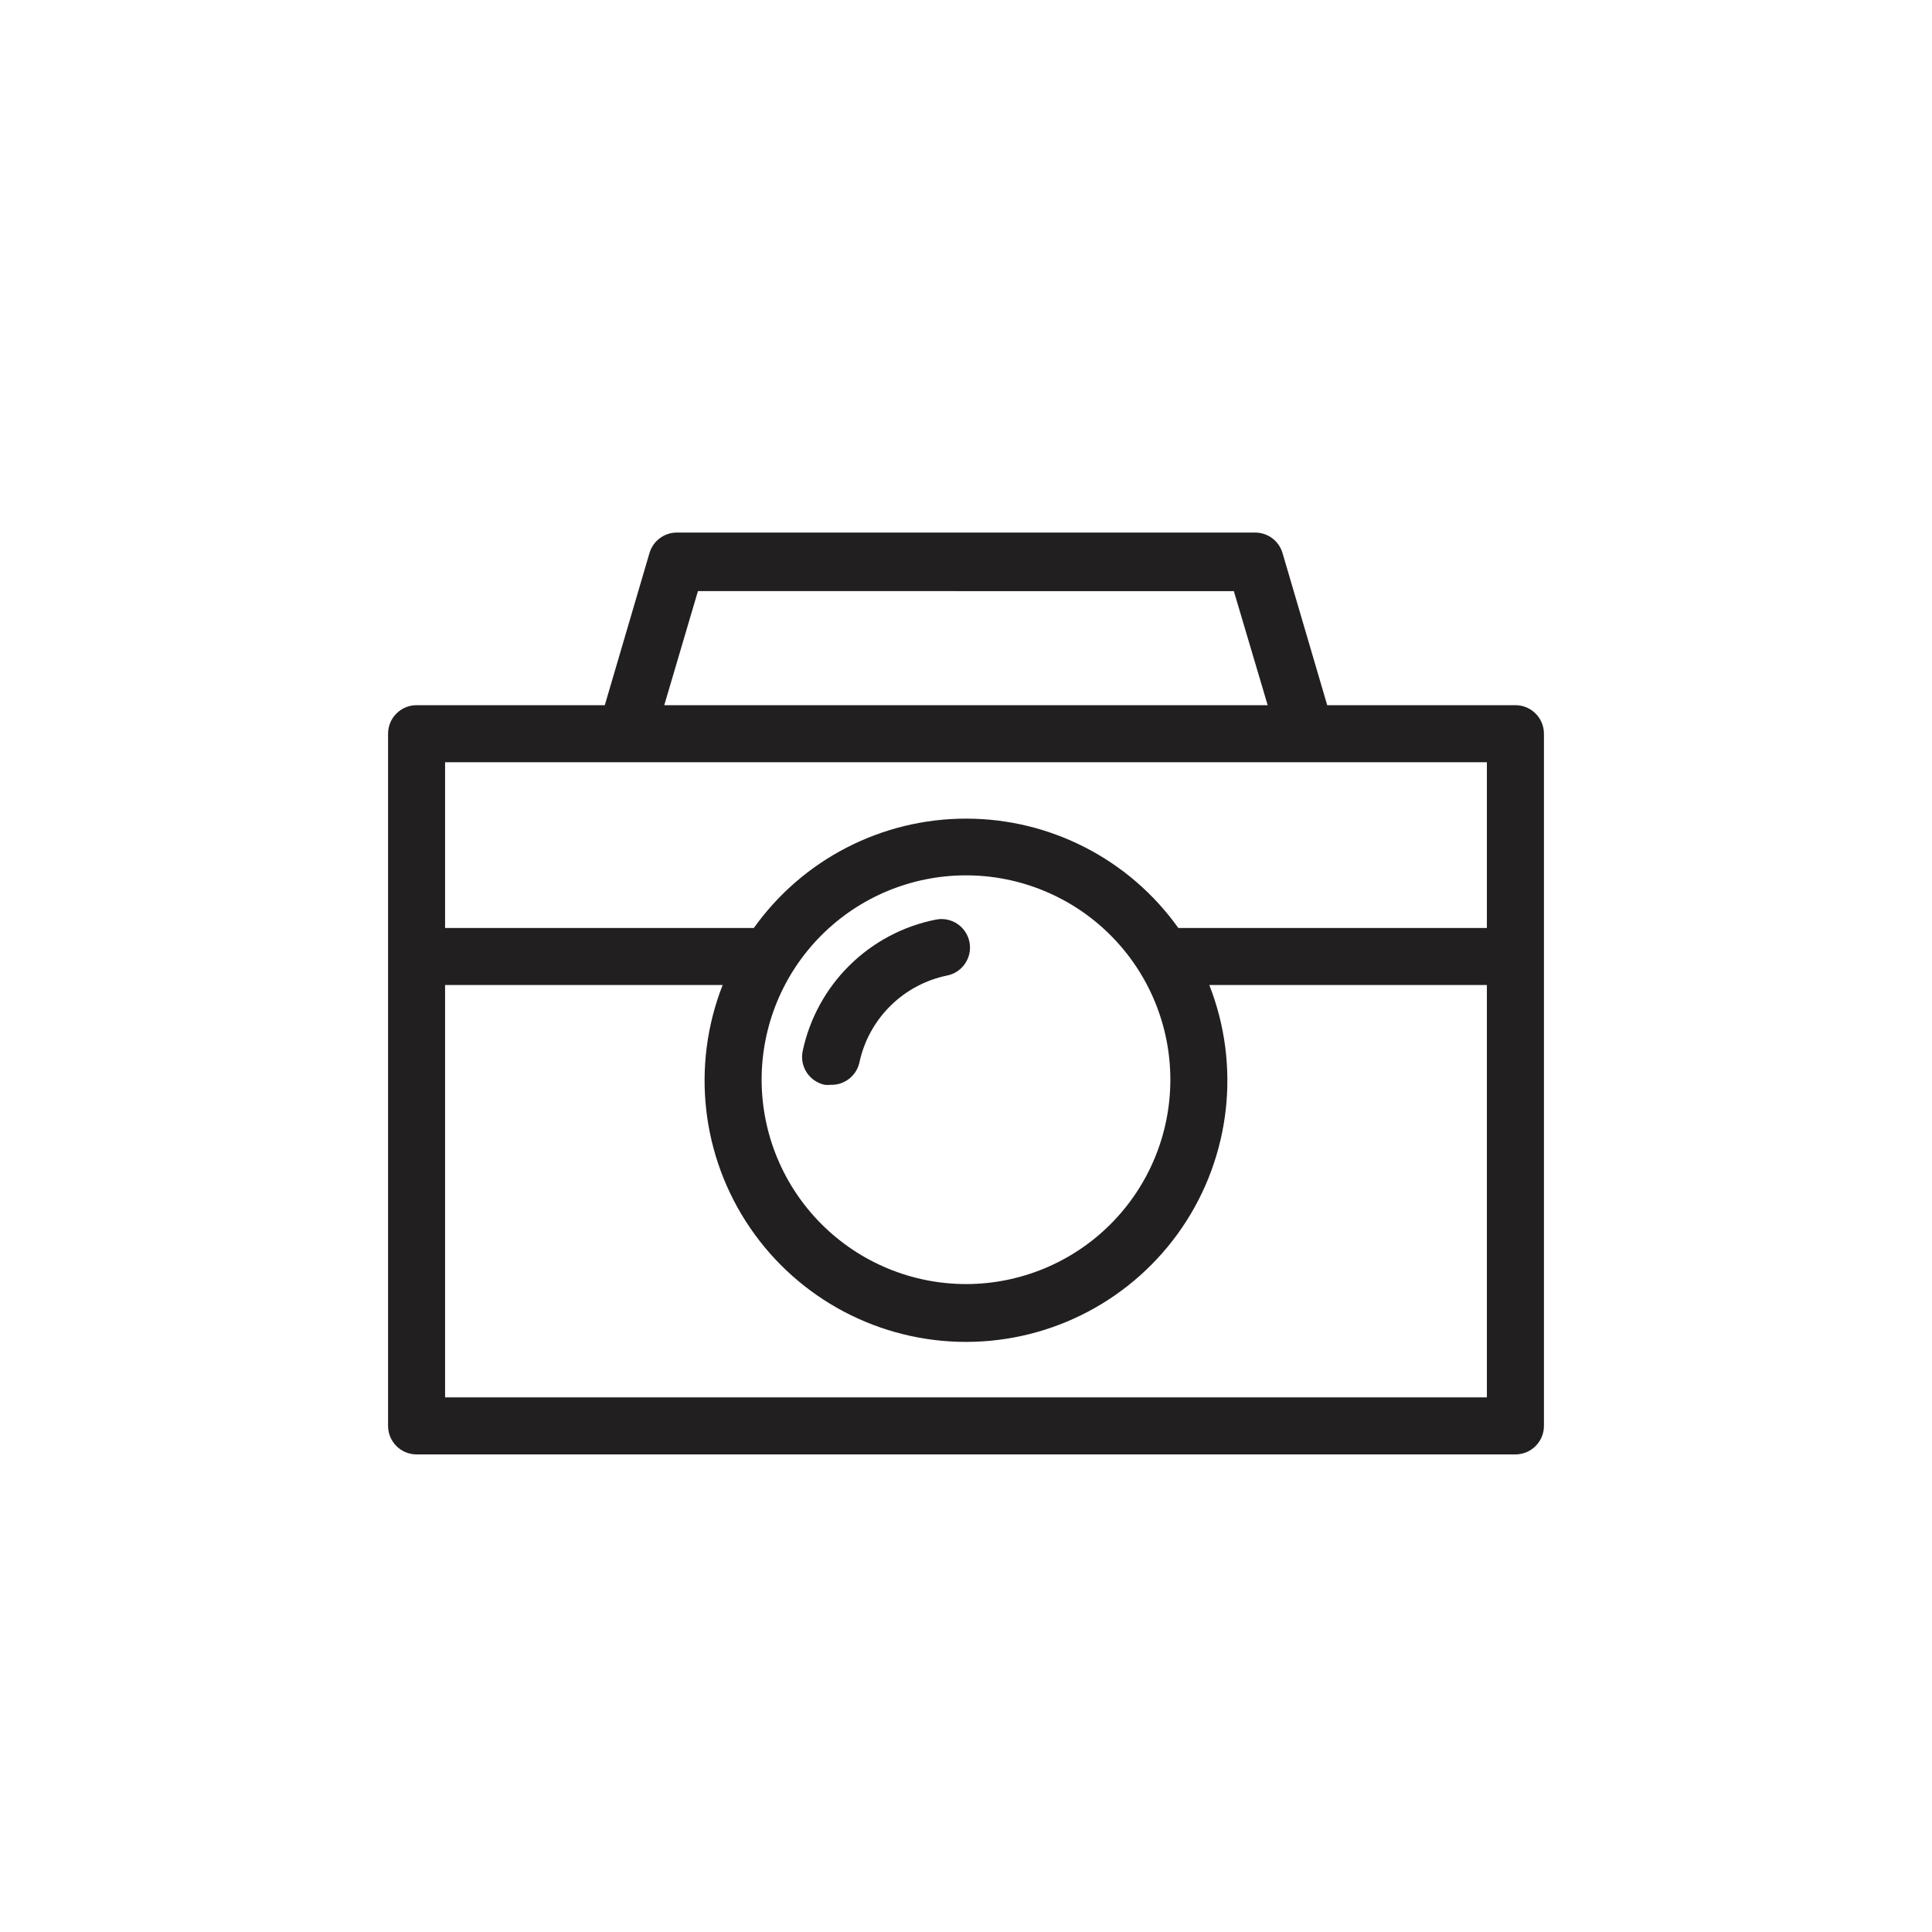 <?xml version="1.0" encoding="UTF-8"?>
<!-- Uploaded to: SVG Repo, www.svgrepo.com, Generator: SVG Repo Mixer Tools -->
<svg width="800px" height="800px" version="1.1" viewBox="144 144 512 512" xmlns="http://www.w3.org/2000/svg">
 <g fill="#221f20">
  <path d="m364.13 431.49c-0.52 0.051-1.043 0.051-1.562 0-1.965-0.414-3.688-1.59-4.785-3.273s-1.477-3.731-1.059-5.695c1.828-8.617 6.144-16.504 12.414-22.695 6.269-6.188 14.211-10.398 22.852-12.117 4.09-0.836 8.082 1.805 8.918 5.894 0.832 4.09-1.805 8.082-5.894 8.914-5.711 1.172-10.957 3.981-15.09 8.09-4.137 4.109-6.981 9.336-8.188 15.035-0.816 3.516-4 5.965-7.606 5.848z"/>
  <path d="m545.6 330.88h-49.875l-11.84-40.305c-0.941-3.223-3.894-5.441-7.254-5.441h-153.26c-3.356 0-6.312 2.219-7.254 5.441l-11.84 40.305h-49.875c-4.176 0-7.559 3.383-7.559 7.559v183.44c0 4.172 3.383 7.555 7.559 7.555h291.2c4.176 0 7.559-3.383 7.559-7.555v-183.44c0-4.176-3.383-7.559-7.559-7.559zm-216.64-30.23 142.02 0.004 8.969 30.23-159.91-0.004zm209.08 213.67h-276.09v-109.28h73.559c-8.367 21.324-5.652 45.406 7.254 64.328 12.902 18.926 34.328 30.25 57.234 30.25 22.902 0 44.328-11.324 57.234-30.25 12.902-18.922 15.617-43.004 7.25-64.328h73.559zm-192.2-84.086c-0.027-14.371 5.656-28.16 15.801-38.336 10.148-10.18 23.922-15.906 38.289-15.922 14.371-0.02 28.16 5.676 38.328 15.824 10.172 10.152 15.891 23.93 15.898 38.301 0.012 14.367-5.691 28.152-15.848 38.316-10.16 10.164-23.941 15.875-38.309 15.875-14.344-0.012-28.098-5.711-38.246-15.84-10.152-10.133-15.875-23.875-15.914-38.219zm192.2-40.305h-81.77c-12.961-18.188-33.918-28.984-56.25-28.984-22.332 0-43.289 10.797-56.25 28.984h-81.82v-43.934h276.09z"/>
 </g>
</svg>
